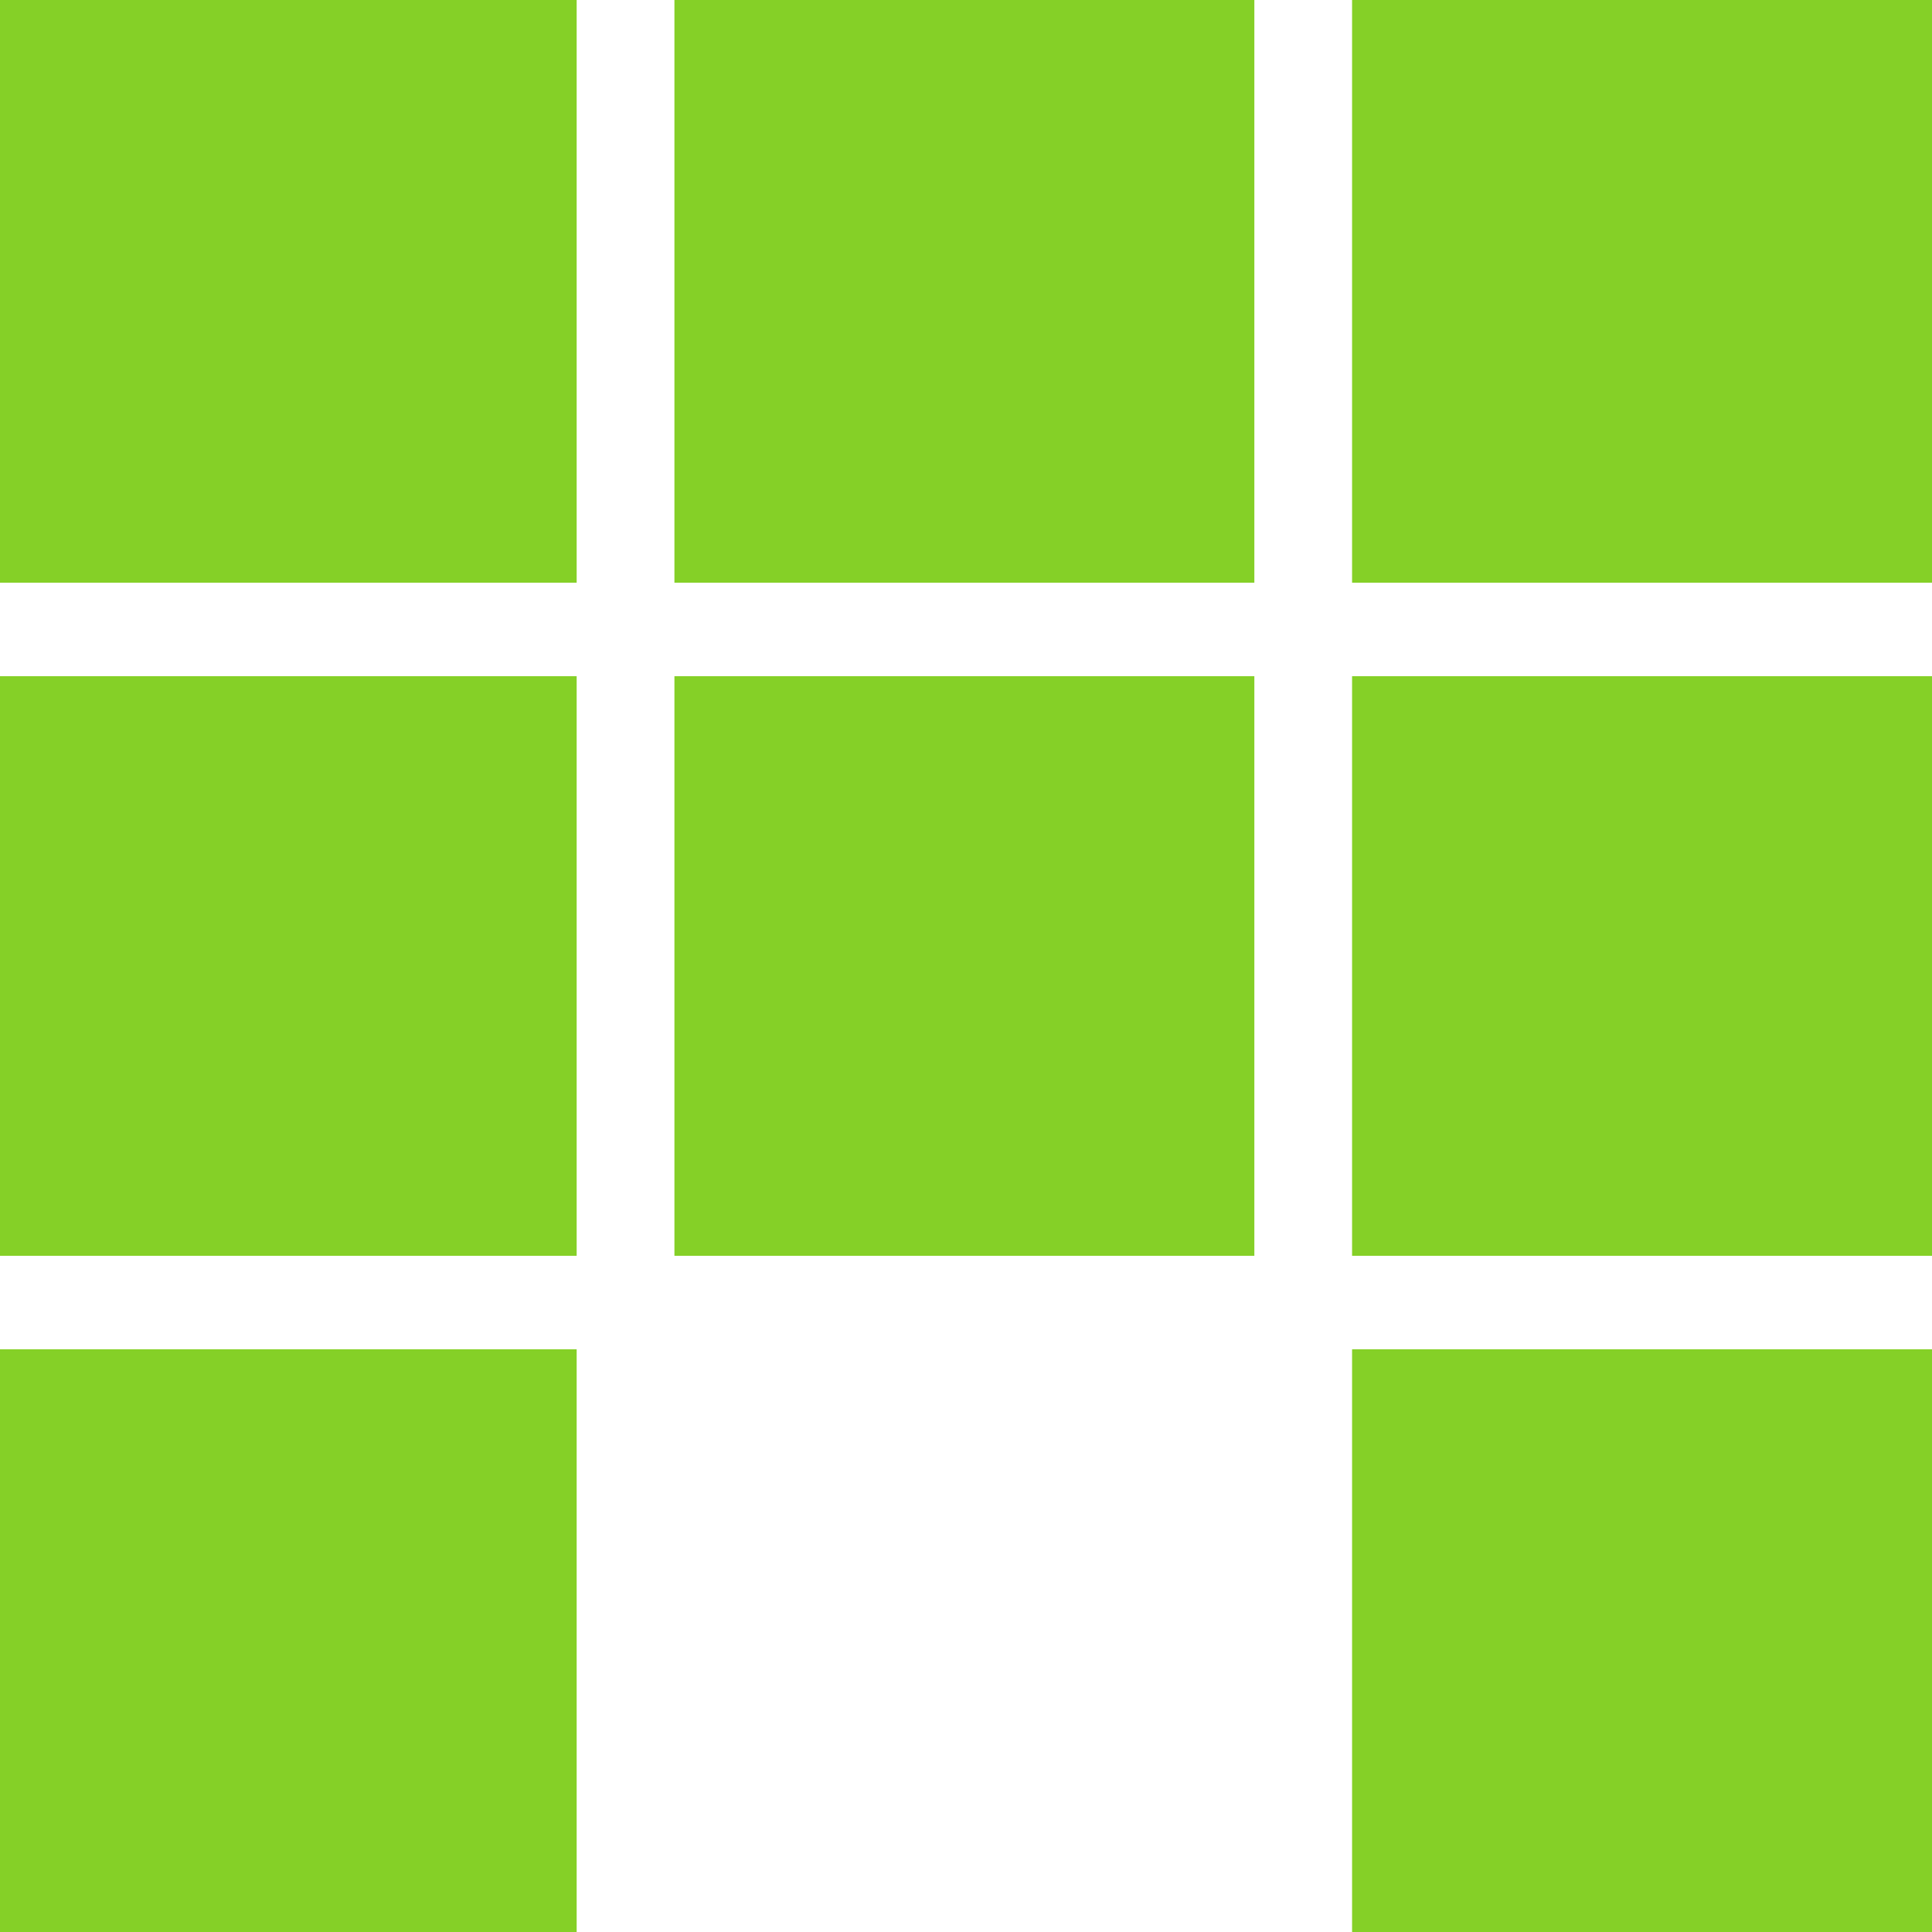 <svg width="48" height="48" viewBox="0 0 48 48" fill="none" xmlns="http://www.w3.org/2000/svg">
<path d="M0 14.477V0H14.327V14.477H0ZM16.756 14.477V0H31.164V14.477H16.756ZM33.592 14.477V0H48V14.477H33.592ZM33.592 31.2V16.8H48V31.2H33.592ZM16.756 31.2V16.8H31.164V31.2H16.756ZM0 31.2V16.8H14.327V31.2H0ZM33.592 48V33.523H48V48H33.592ZM0 48V33.523H14.327V48H0Z" fill="#85D027"/>
</svg>

